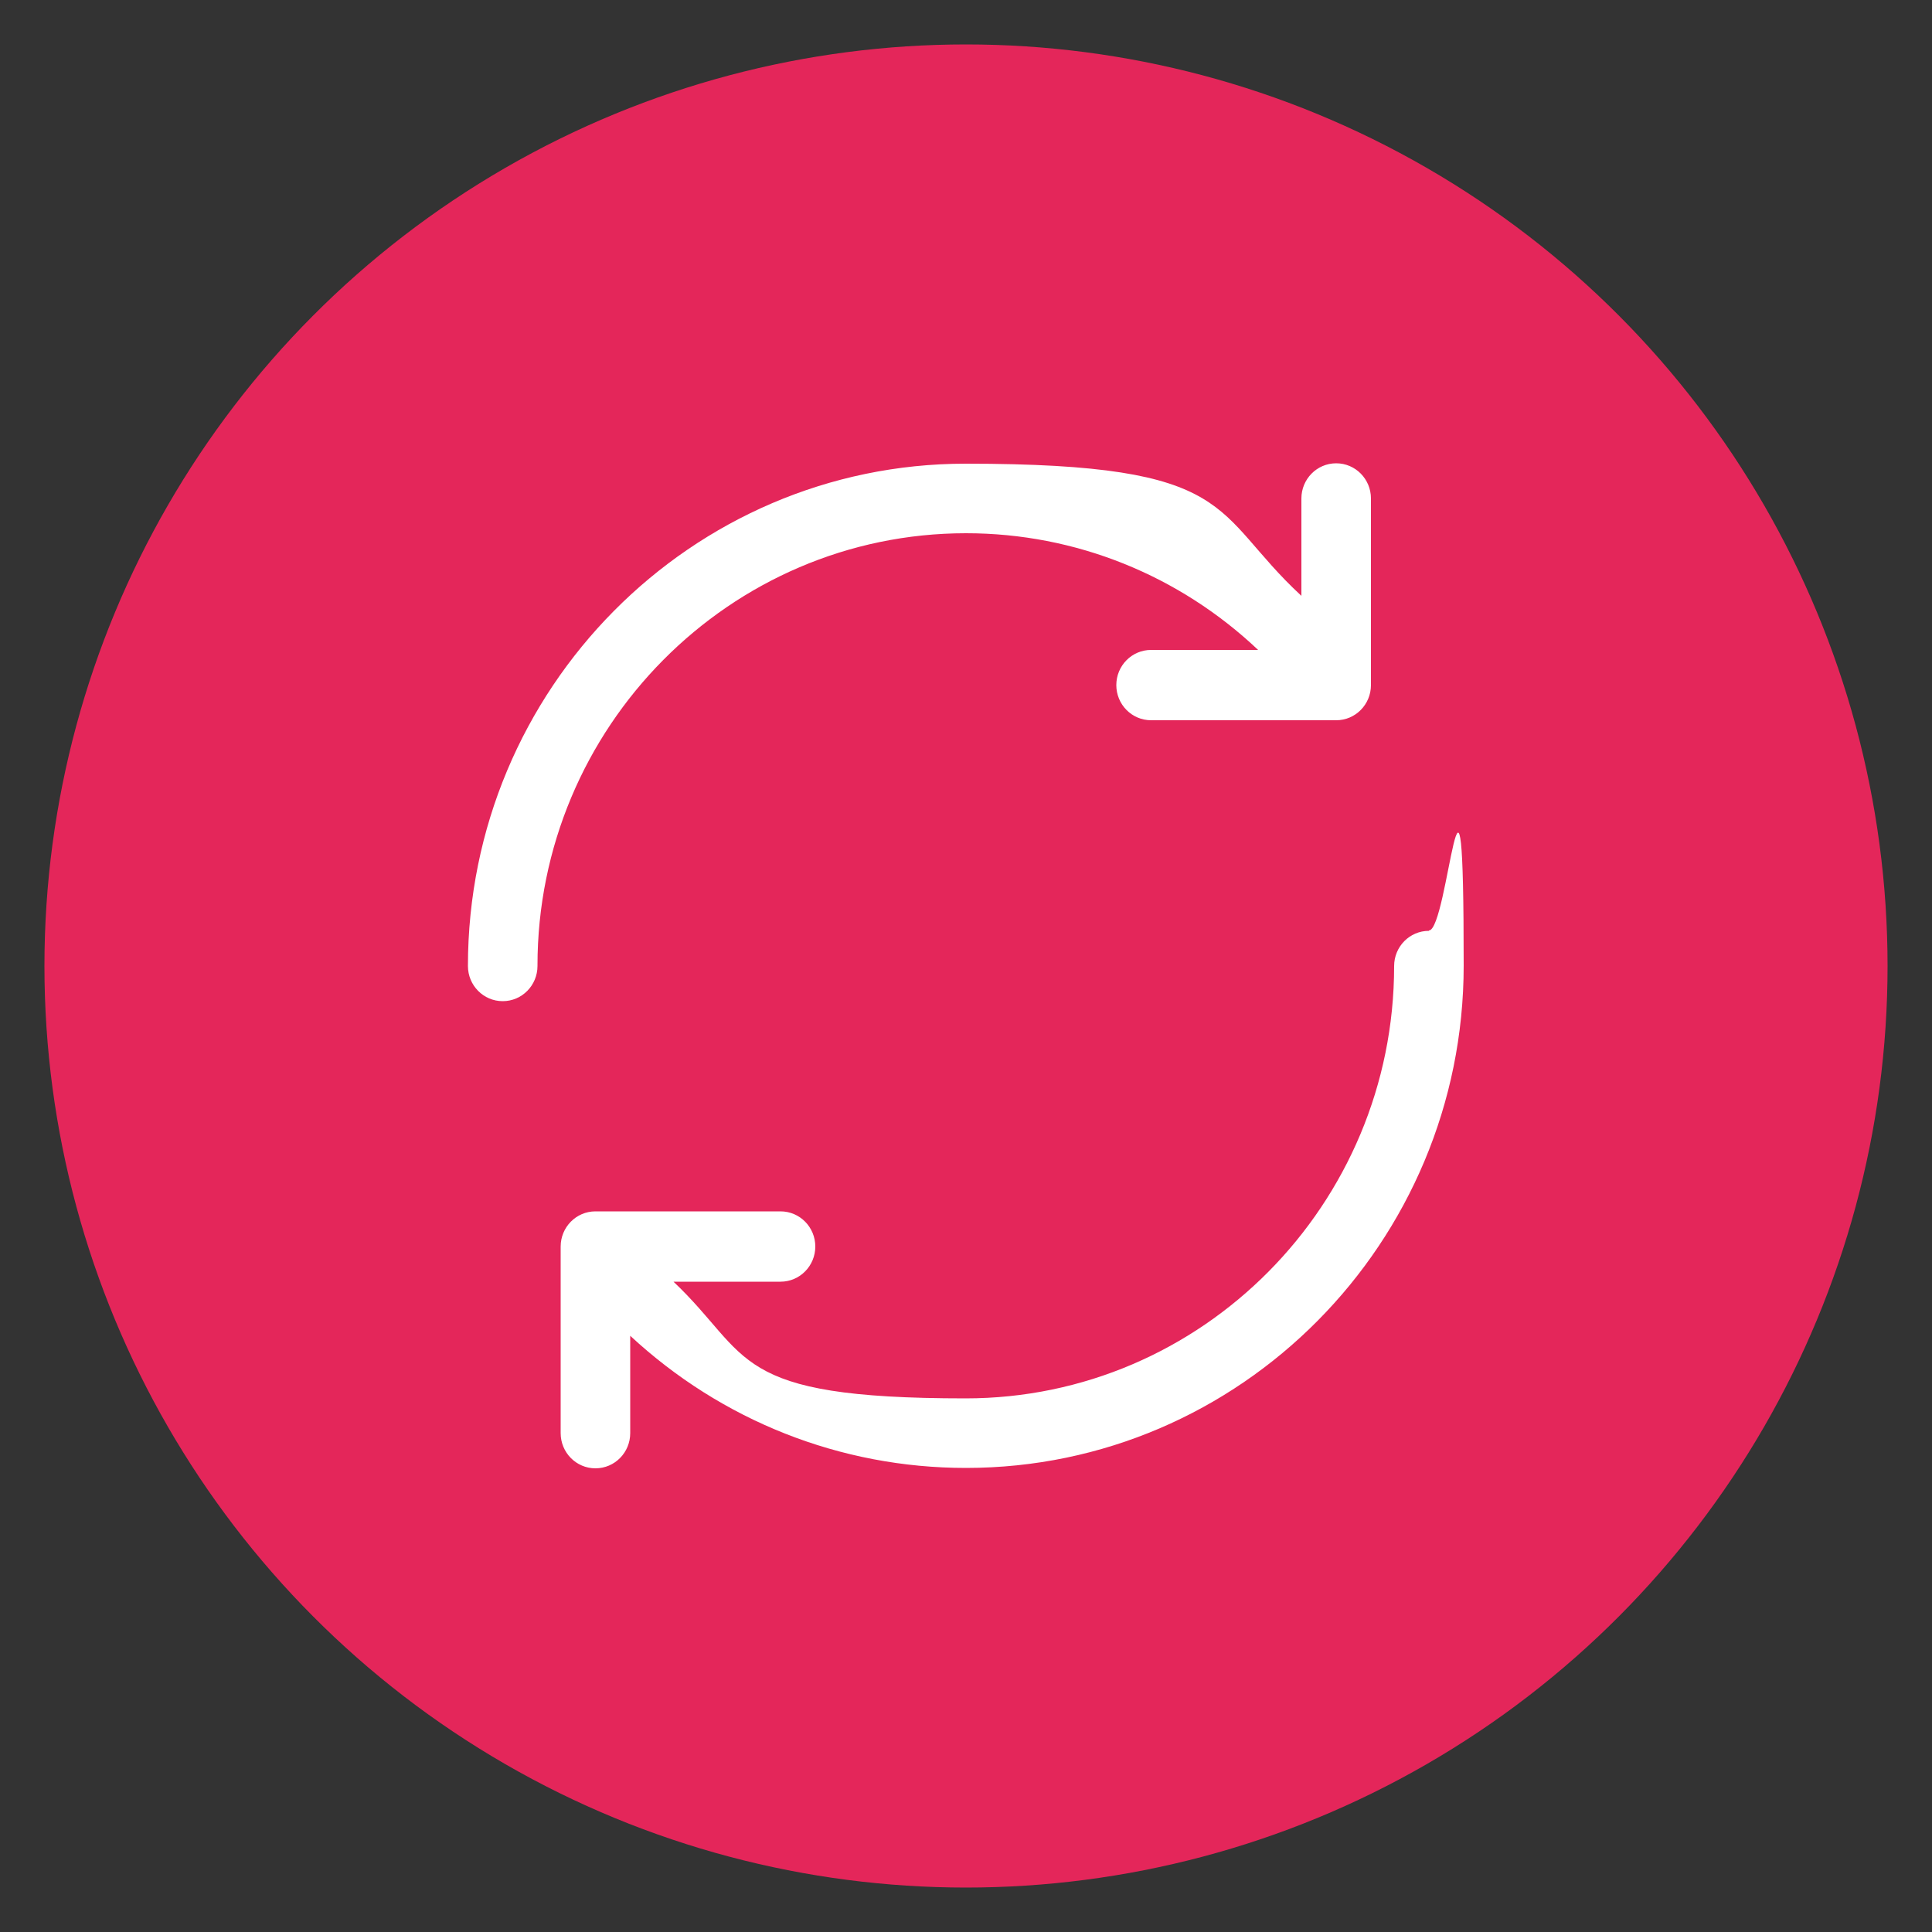 <svg xmlns="http://www.w3.org/2000/svg" id="Layer_1" data-name="Layer 1" viewBox="0 0 500 500"><rect x="0" y="0" width="500" height="500" fill="#333333" stroke="none"/><defs><style>      .cls-1 {        fill: #e4265a;      }      .cls-1, .cls-2 {        stroke-width: 0px;      }      .cls-2 {        fill: #fff;      }    </style></defs><circle class="cls-1" cx="250" cy="250" r="238.5"></circle><path class="cls-2" d="M139.1,250c0,5-4,9.1-9,9.1s-9-4.1-9-9.1c0-71.7,57.8-130,128.8-130s63.3,12.4,86.9,34.2v-25.2c0-5,4-9.1,9-9.1s9,4.1,9,9.1v48.3s0,0,0,0c0,5-4,9.1-9,9.1h-47.9c-5,0-9-4.1-9-9.1s4-9.1,9-9.1h27.7c-20.4-19.3-47.2-30.2-75.6-30.2-61.1,0-110.9,50.2-110.9,111.9h0ZM369.8,240.9c-5,0-9,4.1-9,9.1,0,61.7-49.7,111.9-110.9,111.9s-55.2-10.9-75.6-30.2h27.7c5,0,9-4.1,9-9.1s-4-9.1-9-9.1h-47.9c-5,0-9,4.1-9,9.1s0,0,0,0v48.3c0,5,4,9.1,9,9.1s9-4.1,9-9.1v-25.2c23.6,21.9,54.3,34.2,86.9,34.2,71,0,128.8-58.3,128.8-130s-4-9.1-9-9.1h0Z"></path></svg>